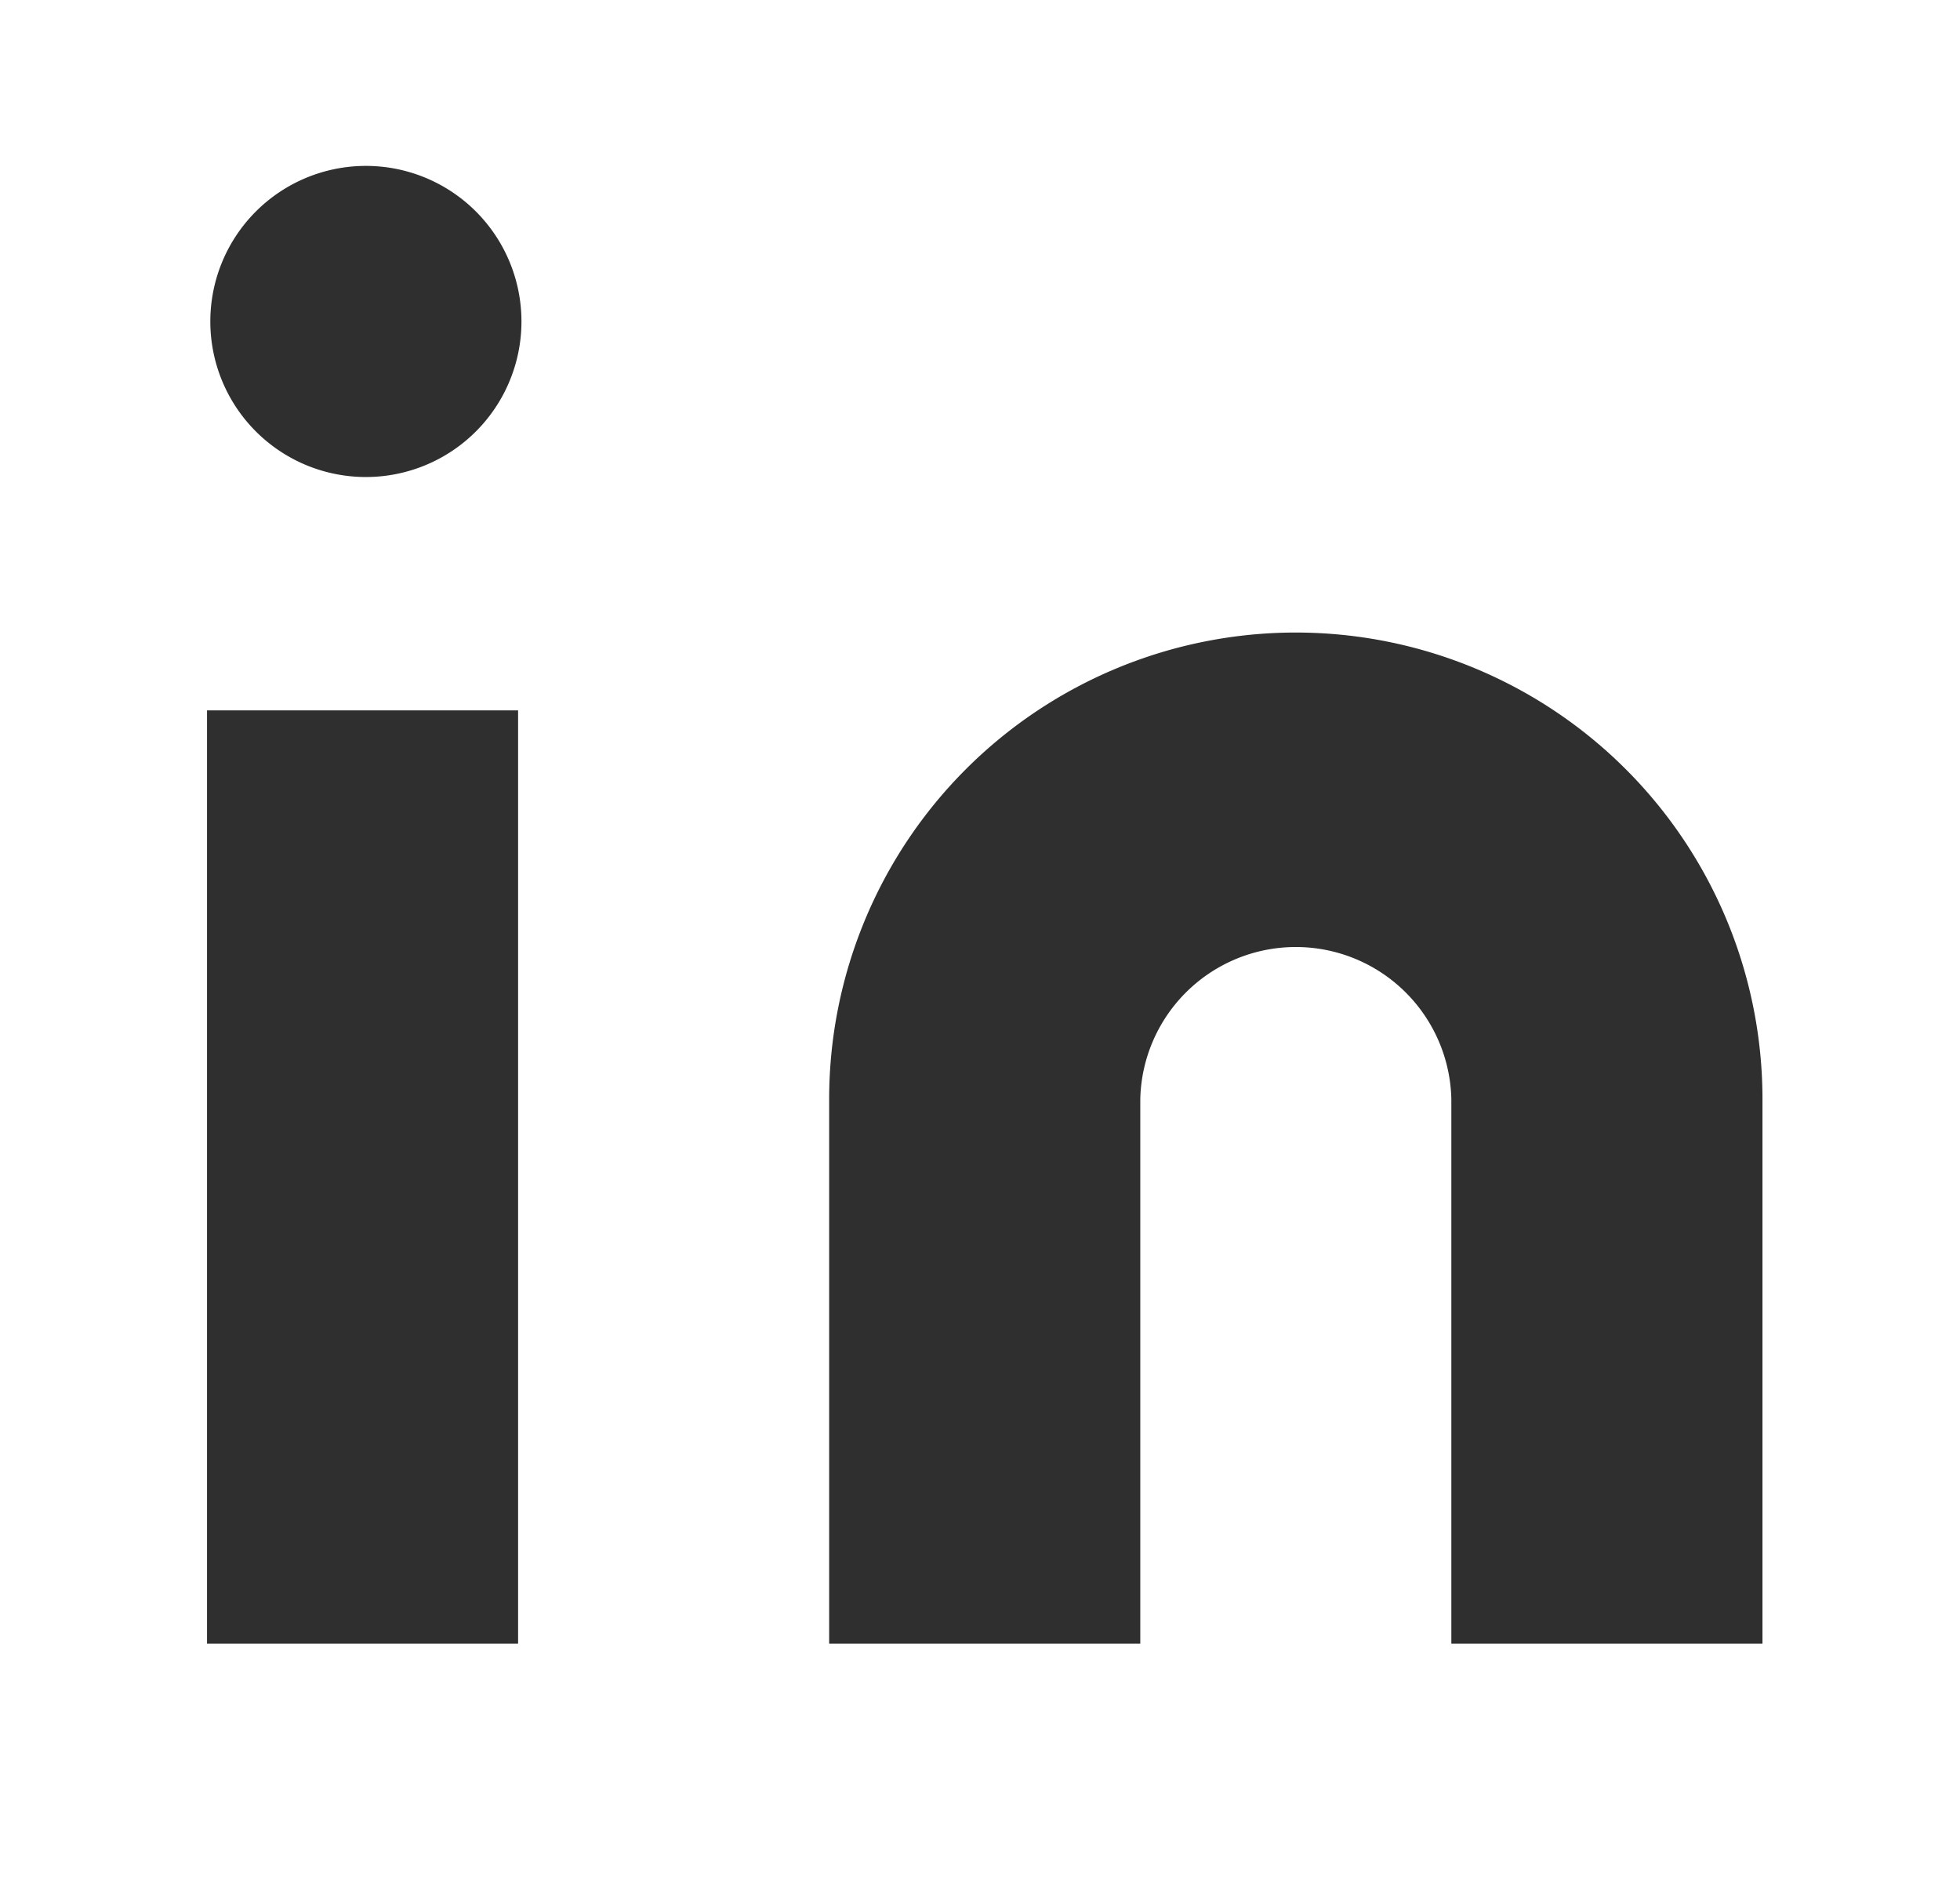 <svg width="27" height="26" fill="none" xmlns="http://www.w3.org/2000/svg"><path d="M17.85 8.714a6.429 6.429 0 016.429 6.429v7.5h-4.286v-7.5a2.143 2.143 0 00-4.285 0v7.5h-4.286v-7.5a6.429 6.429 0 016.428-6.429zM7.137 9.786H2.852v12.857h4.285V9.786zM4.994 6.571a2.143 2.143 0 100-4.285 2.143 2.143 0 000 4.285z" fill="#2F2F2F"/></svg>